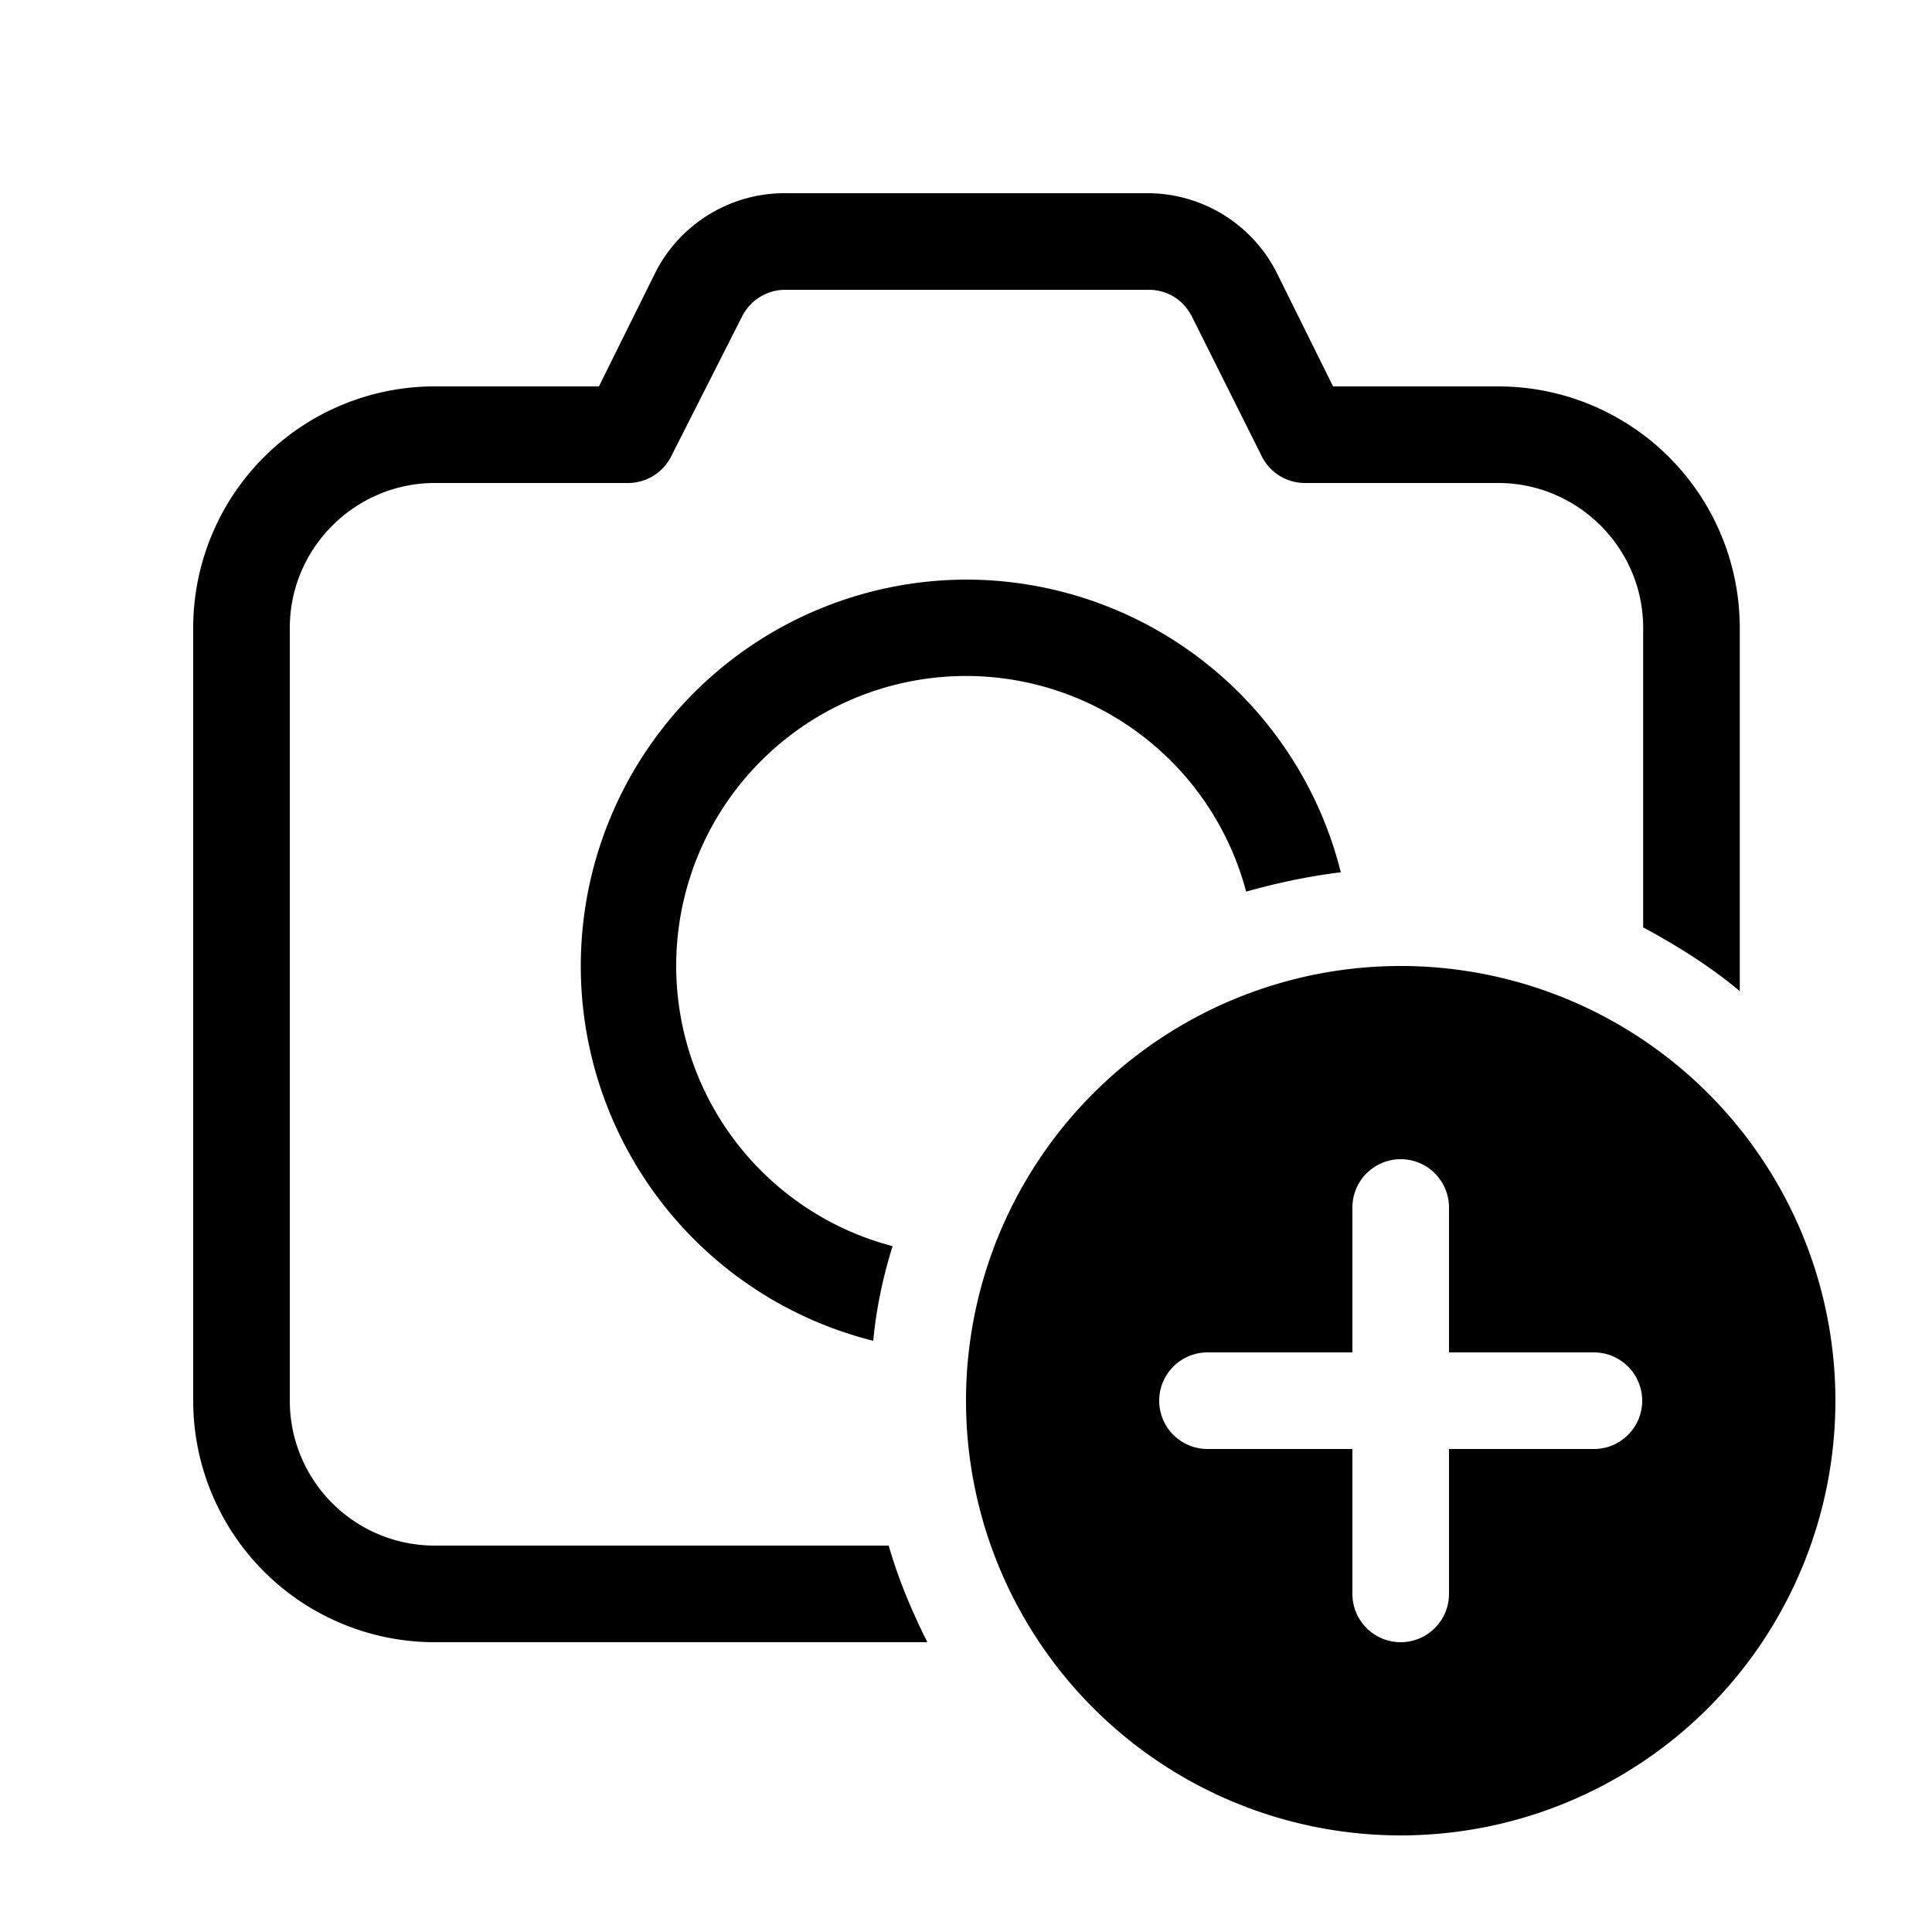 <svg width="20" height="20" viewBox="0 0 20 20" xmlns="http://www.w3.org/2000/svg"><path d="M8.12 2a1.5 1.5 0 0 0-1.34.83L6.2 4H4.5A2.5 2.5 0 0 0 2 6.5v8A2.5 2.5 0 0 0 4.5 17h5.1c-.16-.32-.3-.65-.4-1H4.5A1.5 1.5 0 0 1 3 14.5v-8C3 5.67 3.68 5 4.5 5h2a.5.5 0 0 0 .45-.28l.73-1.44A.5.5 0 0 1 8.12 3h3.77c.19 0 .36.1.45.28l.72 1.44a.5.5 0 0 0 .45.28h2c.82 0 1.5.67 1.5 1.5v3.1c.35.19.69.4 1 .66V6.5A2.5 2.5 0 0 0 15.5 4h-1.7l-.58-1.17A1.5 1.5 0 0 0 11.89 2H8.12ZM10 6a4 4 0 0 1 3.88 3.03c-.33.04-.66.11-.98.2a3 3 0 1 0-3.66 3.67c-.1.32-.17.65-.2.98A4 4 0 0 1 10 6Zm9 8.5a4.5 4.5 0 1 1-9 0 4.5 4.5 0 0 1 9 0Zm-4-2a.5.5 0 0 0-1 0V14h-1.5a.5.5 0 1 0 0 1H14v1.5a.5.5 0 1 0 1 0V15h1.5a.5.5 0 0 0 0-1H15v-1.5Z"/></svg>